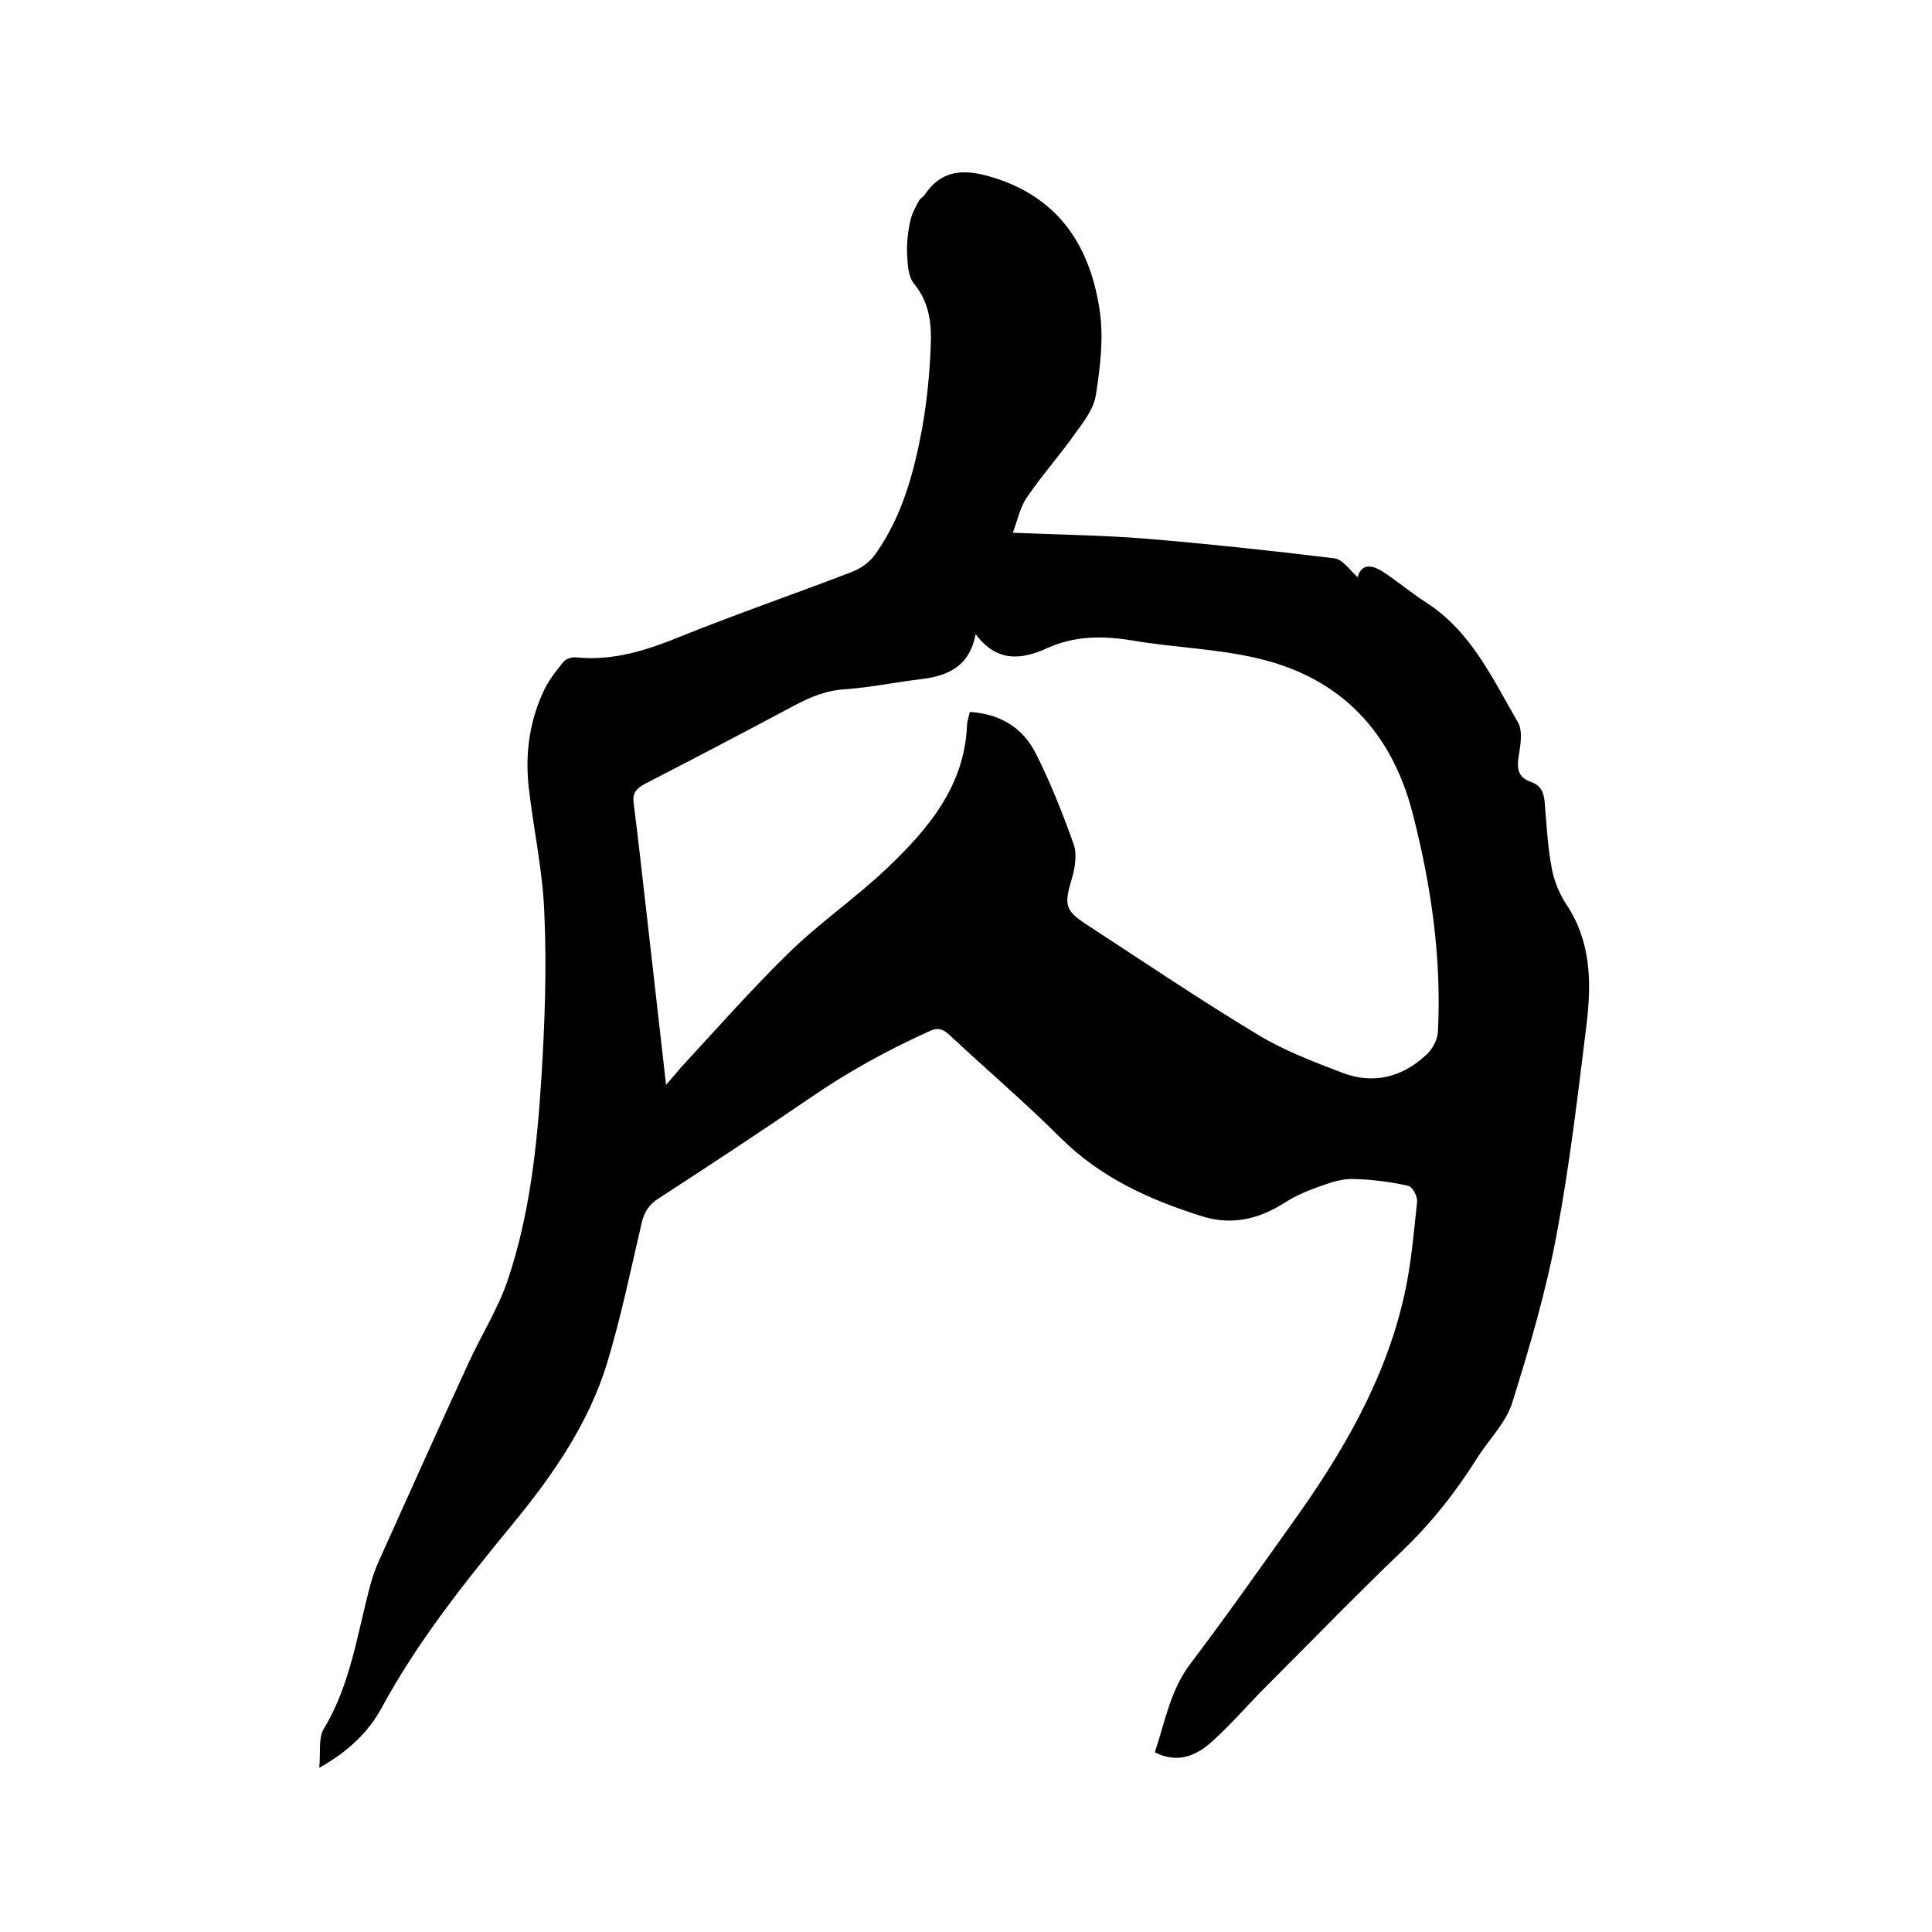 <svg enable-background="new 0 0 400 400" viewBox="0 0 400 400" xmlns="http://www.w3.org/2000/svg"><path d="m66.1 366c.3-3.2-.2-6.1.9-8 5.7-9.4 7-20.1 9.8-30.3.4-1.4.9-2.8 1.5-4.2 6.2-13.8 12.4-27.6 18.7-41.3 2.6-5.7 6.1-11.2 8.1-17.1 4.6-13.6 6.1-27.9 7-42.1.7-11.3 1.1-22.6.6-33.9-.3-8.6-2.2-17.2-3.2-25.8-.8-6.8 0-13.5 2.9-19.9 1-2.3 2.6-4.3 4.2-6.3.5-.7 1.8-1.1 2.7-1 7.7.8 14.7-1.5 21.8-4.4 11.7-4.7 23.6-8.8 35.3-13.3 1.9-.7 3.9-2.2 5-3.9 5.4-7.7 7.8-16.6 9.5-25.7 1-5.7 1.6-11.5 1.8-17.3.2-4.5-.3-9-3.5-12.8-1.2-1.5-1.3-4.1-1.4-6.2-.1-2.3.2-4.7.7-6.9.3-1.4 1.1-2.8 1.8-4.1.2-.4.8-.7 1.1-1.1 3.9-5.9 9.2-5.3 15-3.4 13.3 4.4 19.4 14.5 21.3 27.4.8 5.6.1 11.6-.8 17.3-.4 2.8-2.4 5.5-4.2 7.9-3.2 4.6-7 8.8-10.1 13.4-1.4 2-1.9 4.6-2.9 7.3 9.5.4 18.4.5 27.2 1.2 13.2 1.1 26.3 2.5 39.4 4.1 1.7.2 3.2 2.5 4.8 3.9.7-2.8 2.9-2.6 5.1-1.2 3.1 2 5.9 4.4 9 6.4 9.4 6 13.8 15.8 19.1 24.9 1 1.8.5 4.7.1 7.1-.4 2.6 0 4.3 2.6 5.2 2 .7 2.6 2.1 2.8 4.1.4 4.6.6 9.3 1.5 13.9.5 2.6 1.6 5.3 3.1 7.5 5 7.6 5.1 16 4.1 24.5-1.8 14.6-3.5 29.2-6.2 43.6-2.2 11.8-5.6 23.4-9.2 34.9-1.3 4.1-4.7 7.5-7.1 11.2-4.5 7.2-9.7 13.8-15.9 19.7-9.5 9.1-18.6 18.5-27.9 27.8-3.8 3.8-7.3 7.9-11.3 11.5-3.2 2.9-7.1 4.6-11.8 2.2 2.1-6.3 3.2-12.9 7.4-18.4 7.2-9.5 14.1-19.3 21-29 10.4-14.5 19.4-29.8 23.3-47.5 1.4-6.3 1.9-12.7 2.6-19.1.1-1.1-1-3.2-1.9-3.3-3.6-.8-7.4-1.3-11.1-1.4-2.3-.1-4.6.6-6.8 1.4-2.6.9-5.3 2-7.6 3.5-5.5 3.5-11.2 4.8-17.5 2.7-10.7-3.4-20.6-7.9-28.8-16-7.4-7.4-15.4-14.2-23.1-21.4-1.5-1.4-2.6-1.6-4.4-.7-8.6 3.9-16.8 8.4-24.6 13.8-10.4 7.1-20.9 14-31.5 20.9-1.8 1.2-2.7 2.7-3.2 4.7-2.3 9.8-4.3 19.6-7.2 29.2-3.8 12.4-11.1 23-19.2 32.9-10.1 12.3-20 24.6-27.6 38.7-2.6 4.7-6.7 8.8-12.8 12.2zm71.8-141.4c1.4-1.6 2.2-2.5 3-3.5 7.4-8 14.6-16.2 22.4-23.8 6.4-6.3 13.9-11.4 20.4-17.6 8.4-8 15.9-16.8 16.5-29.3 0-.9.3-1.8.6-3 6.2.4 10.9 3.2 13.6 8.5 3.1 6.1 5.6 12.5 7.9 18.9.7 2 .3 4.7-.3 6.8-1.8 6-1.6 6.9 3.7 10.3 11.5 7.5 22.9 15.2 34.7 22.3 5.4 3.3 11.5 5.6 17.5 7.9 6.5 2.5 12.6.9 17.6-3.9 1.1-1.1 2.1-2.9 2.2-4.5.8-15.3-1.4-30.4-5.2-45.2-4.3-16.8-14.7-28-31.7-32.1-8.6-2.1-17.6-2.3-26.4-3.8-6.1-1-11.9-1-17.6 1.6-5.3 2.4-10.4 3-14.8-2.9-1.3 6.7-5.7 8.6-11.2 9.3-5.2.6-10.4 1.7-15.7 2.1-4 .2-7.3 1.6-10.7 3.4-10.3 5.5-20.6 10.9-30.9 16.2-1.8 1-2.6 1.9-2.3 4.1 1 7.7 1.8 15.3 2.7 23 1.3 11.5 2.6 22.9 4 35.2z"/></svg>